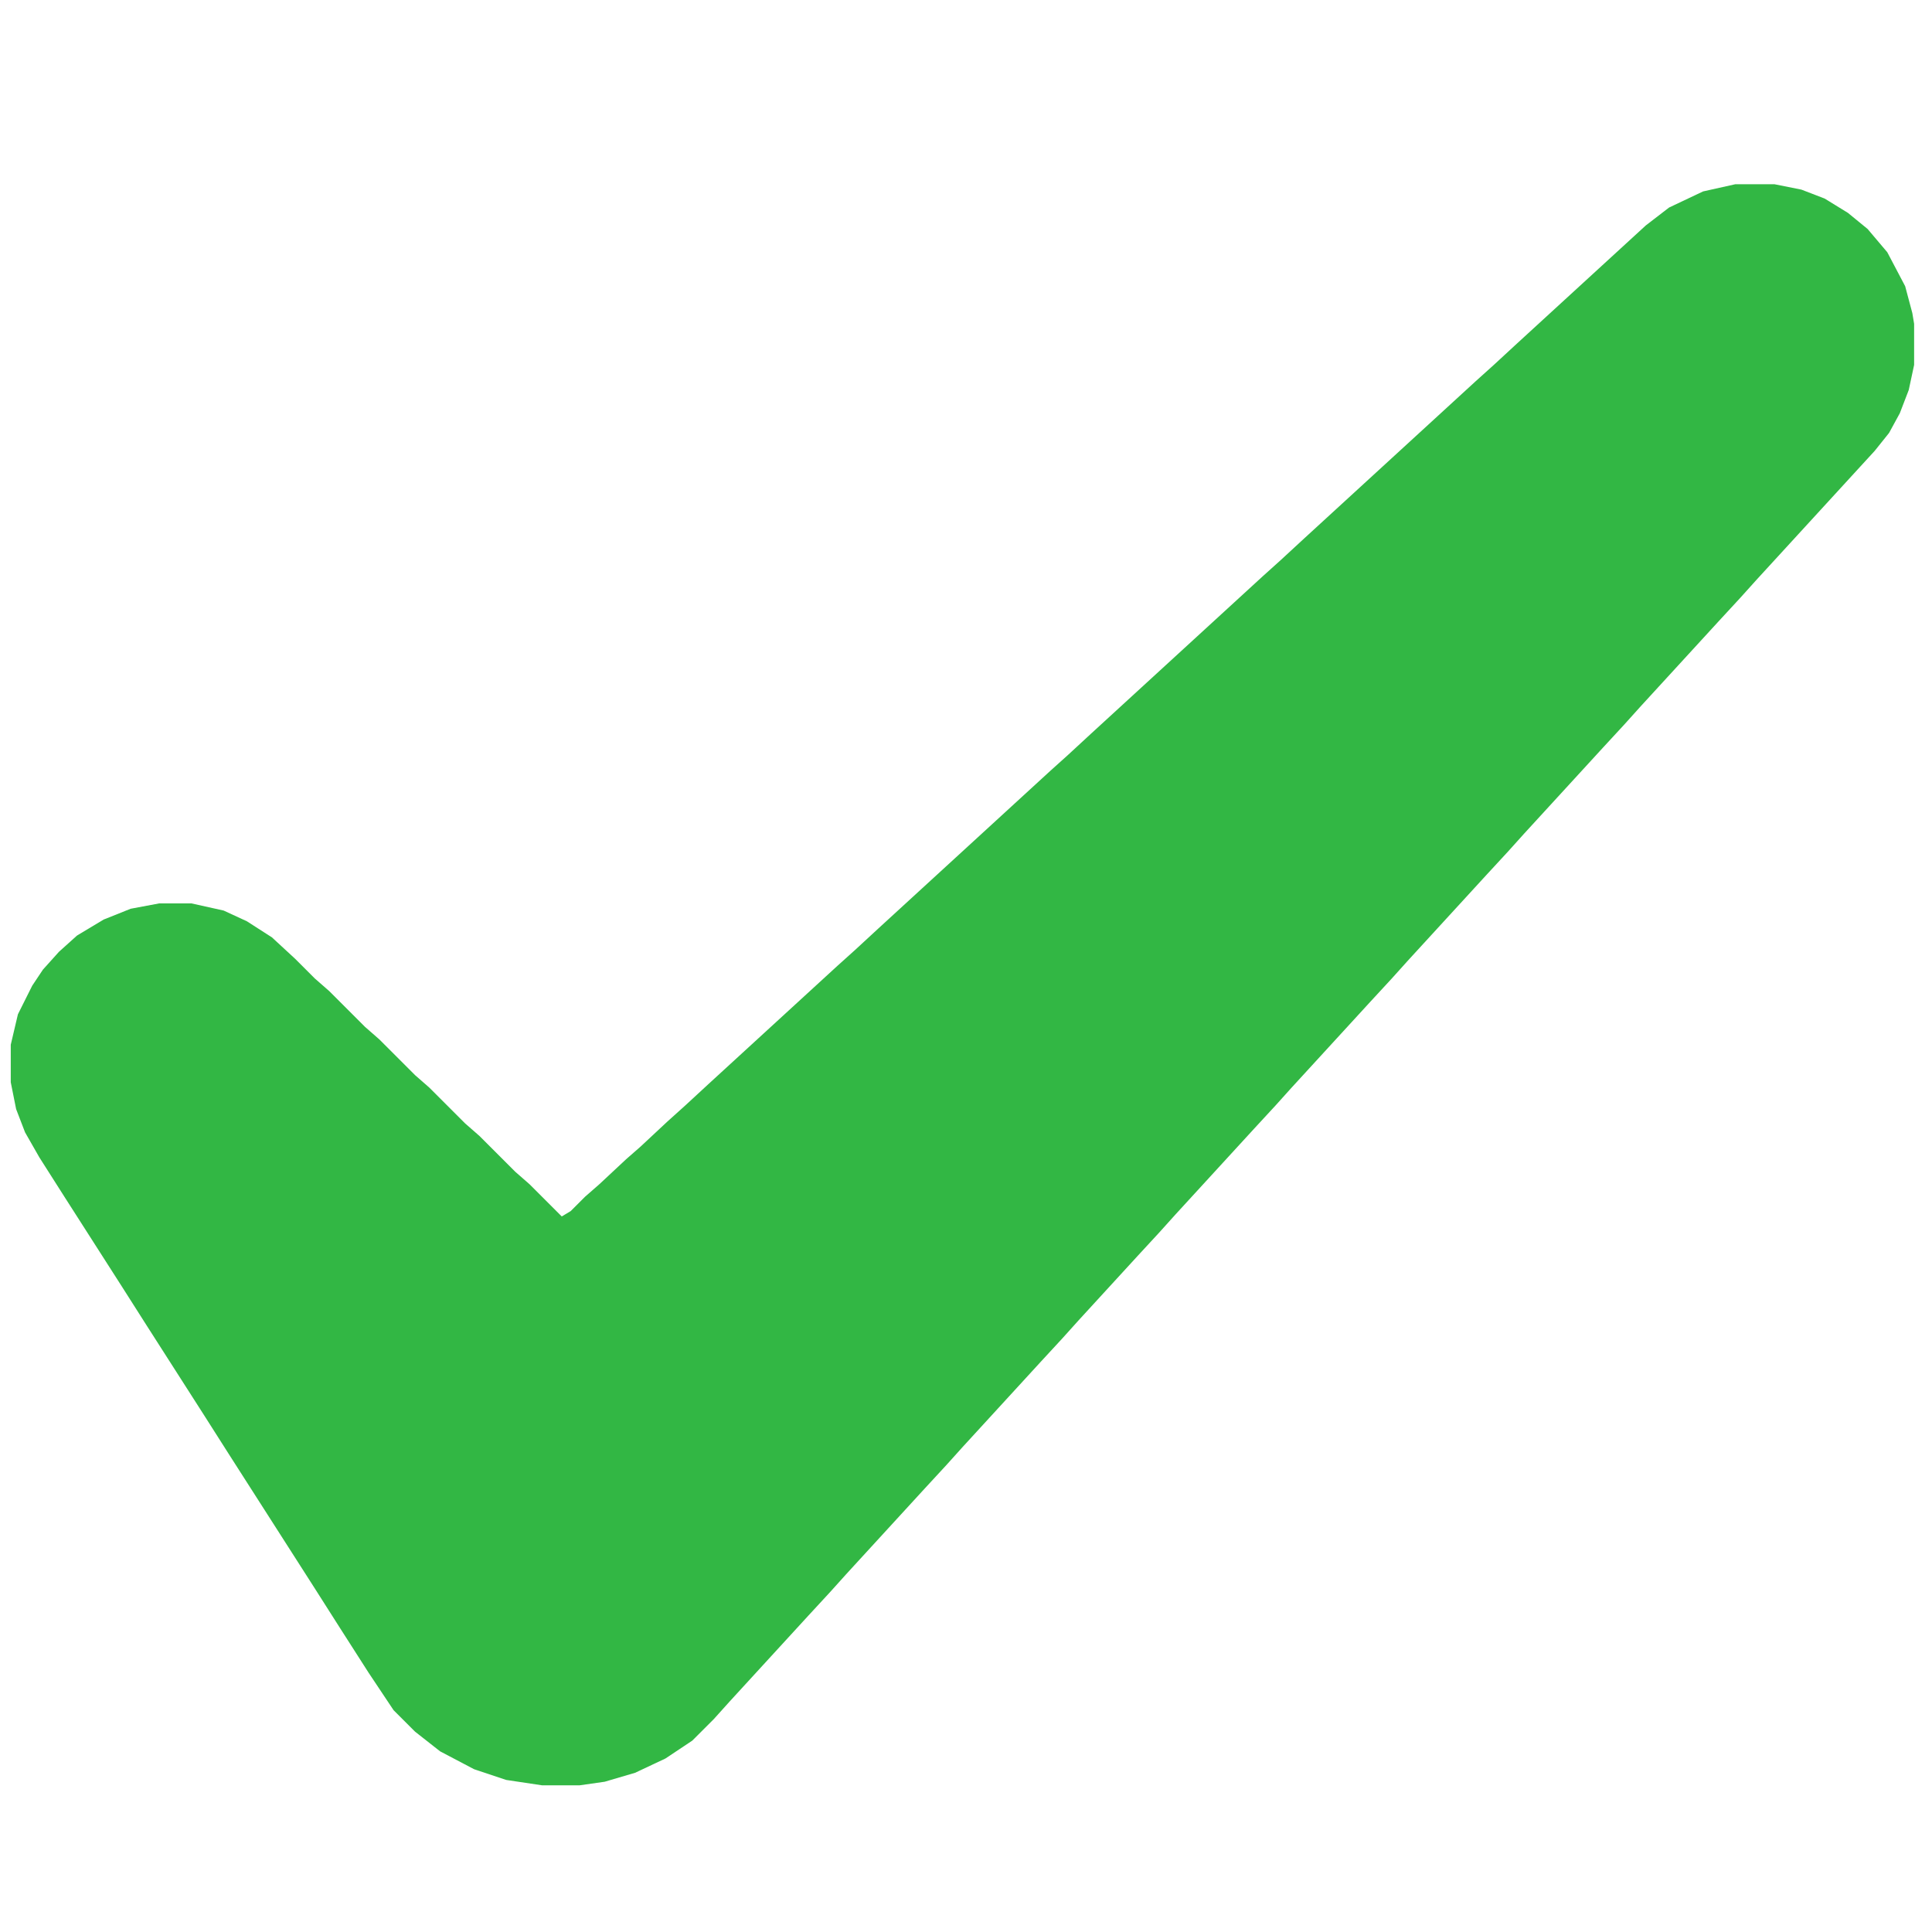 <?xml version="1.0" encoding="UTF-8"?>
<svg version="1.1" viewBox="0 0 1080 1080" width="1080" height="1080" xmlns="http://www.w3.org/2000/svg">
<path transform="translate(970,103)" d="m0 0h22l15 3 13 5 13 8 11 9 11 13 10 19 4 15 1 6v23l-3 14-5 13-6 11-8 10-66 72-9 10-12 13-44 48-9 10-12 13-44 48-9 10-12 13-44 48-9 10-12 13-44 48-9 10-12 13-44 48-9 10-12 13-33 36-9 10-12 13-44 48-9 10-12 13-44 48-9 10-12 13-44 48-9 10-12 12-15 10-17 8-17 5-14 2h-21l-20-3-18-6-19-10-14-11-12-12-14-21-16-25-14-22-48-75-14-22-32-50-14-22-32-50-14-22-8-14-5-13-3-15v-21l4-17 8-16 6-9 9-10 10-9 15-9 15-6 16-3h18l18 4 13 6 14 9 13 12 11 11 8 7 20 20 8 7 20 20 8 7 20 20 8 7 20 20 8 7 18 18 5-3 8-8 8-7 15-14 8-7 15-14 10-9 13-12 72-66 10-9 13-12 96-88 10-9 13-12 96-88 10-9 13-12 96-88 10-9 13-12 72-66 13-10 19-9z" fill="#32B744"/>
</svg>
